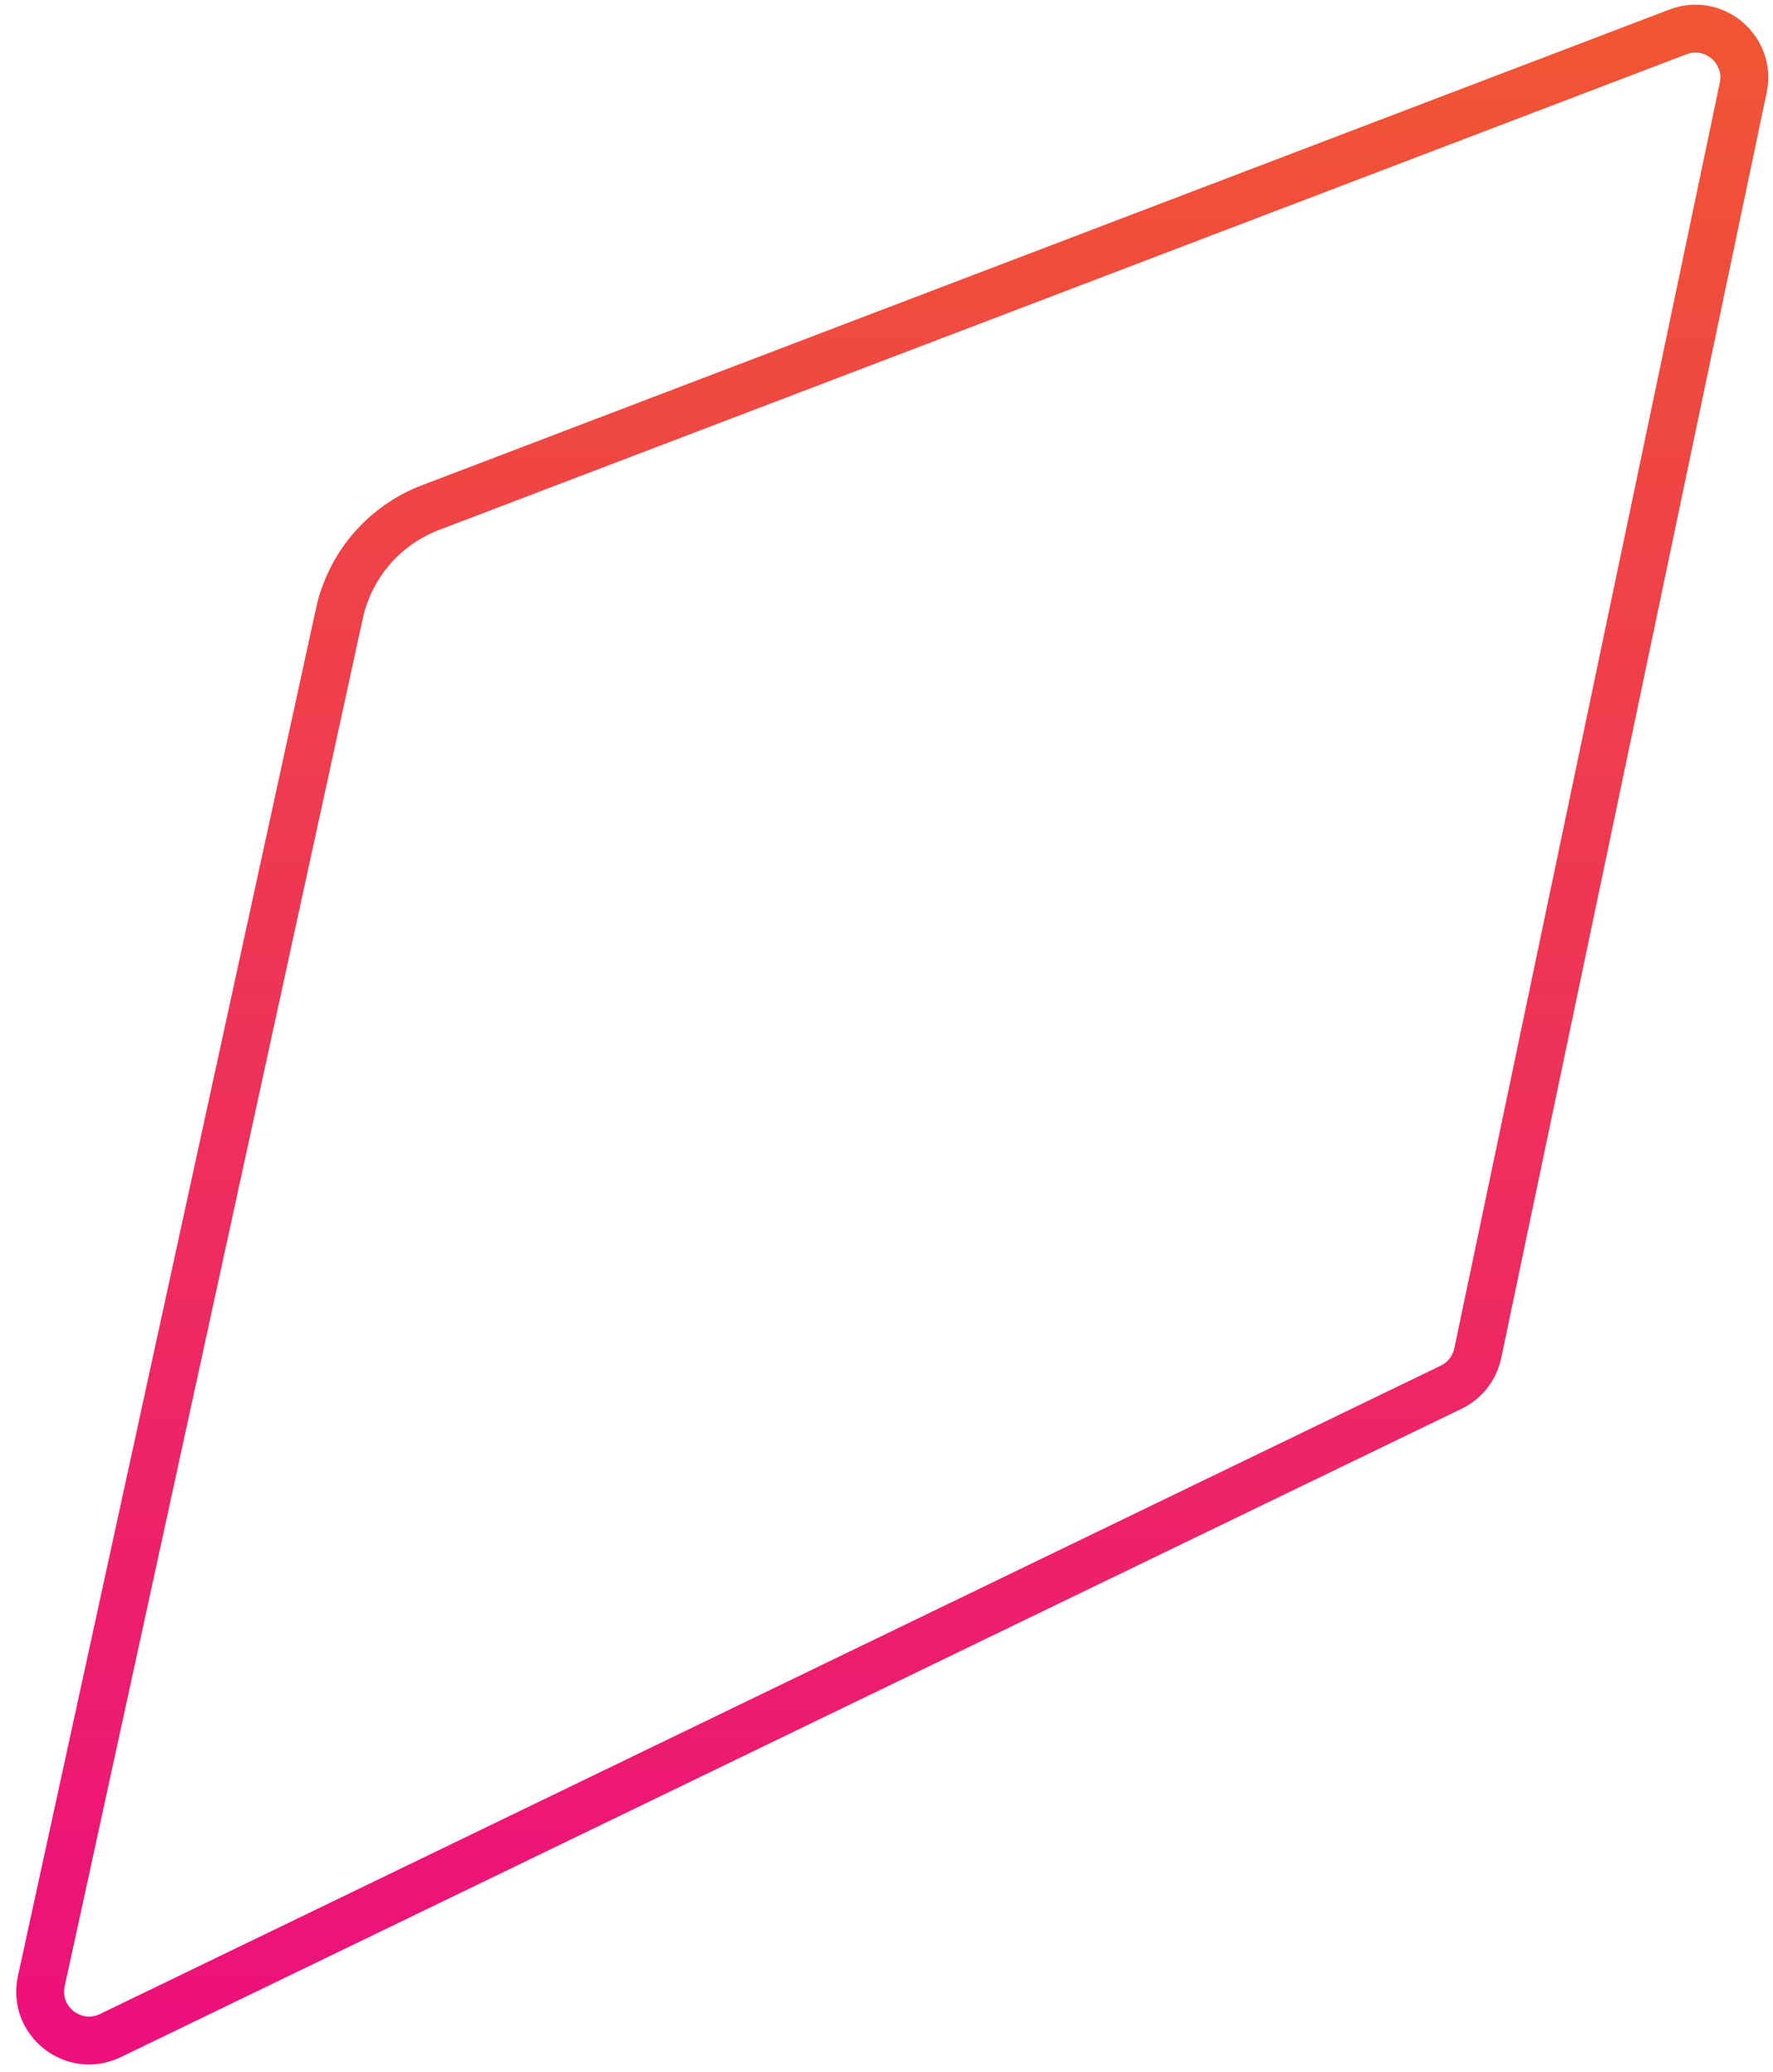<?xml version="1.0" encoding="utf-8"?>
<svg xmlns="http://www.w3.org/2000/svg" fill="none" height="100%" overflow="visible" preserveAspectRatio="none" style="display: block;" viewBox="0 0 89 104" width="100%">
<path d="M5.54 102.16C3.698 103.051 1.638 101.428 2.074 99.428L17.037 30.787C17.567 28.359 19.285 26.361 21.608 25.476L84.23 1.601C86.044 0.909 87.904 2.498 87.506 4.398L74.18 67.913C74.024 68.658 73.532 69.288 72.847 69.619L5.54 102.16Z" id="Vector" stroke="url(#paint0_linear_0_1115)" stroke-linecap="round" stroke-width="2.403"/>
<defs>
<linearGradient gradientUnits="userSpaceOnUse" id="paint0_linear_0_1115" x1="44.714" x2="44.714" y1="0" y2="104.355">
<stop stop-color="#F05633"/>
<stop offset="1" stop-color="#EC0F7D"/>
</linearGradient>
</defs>
</svg>